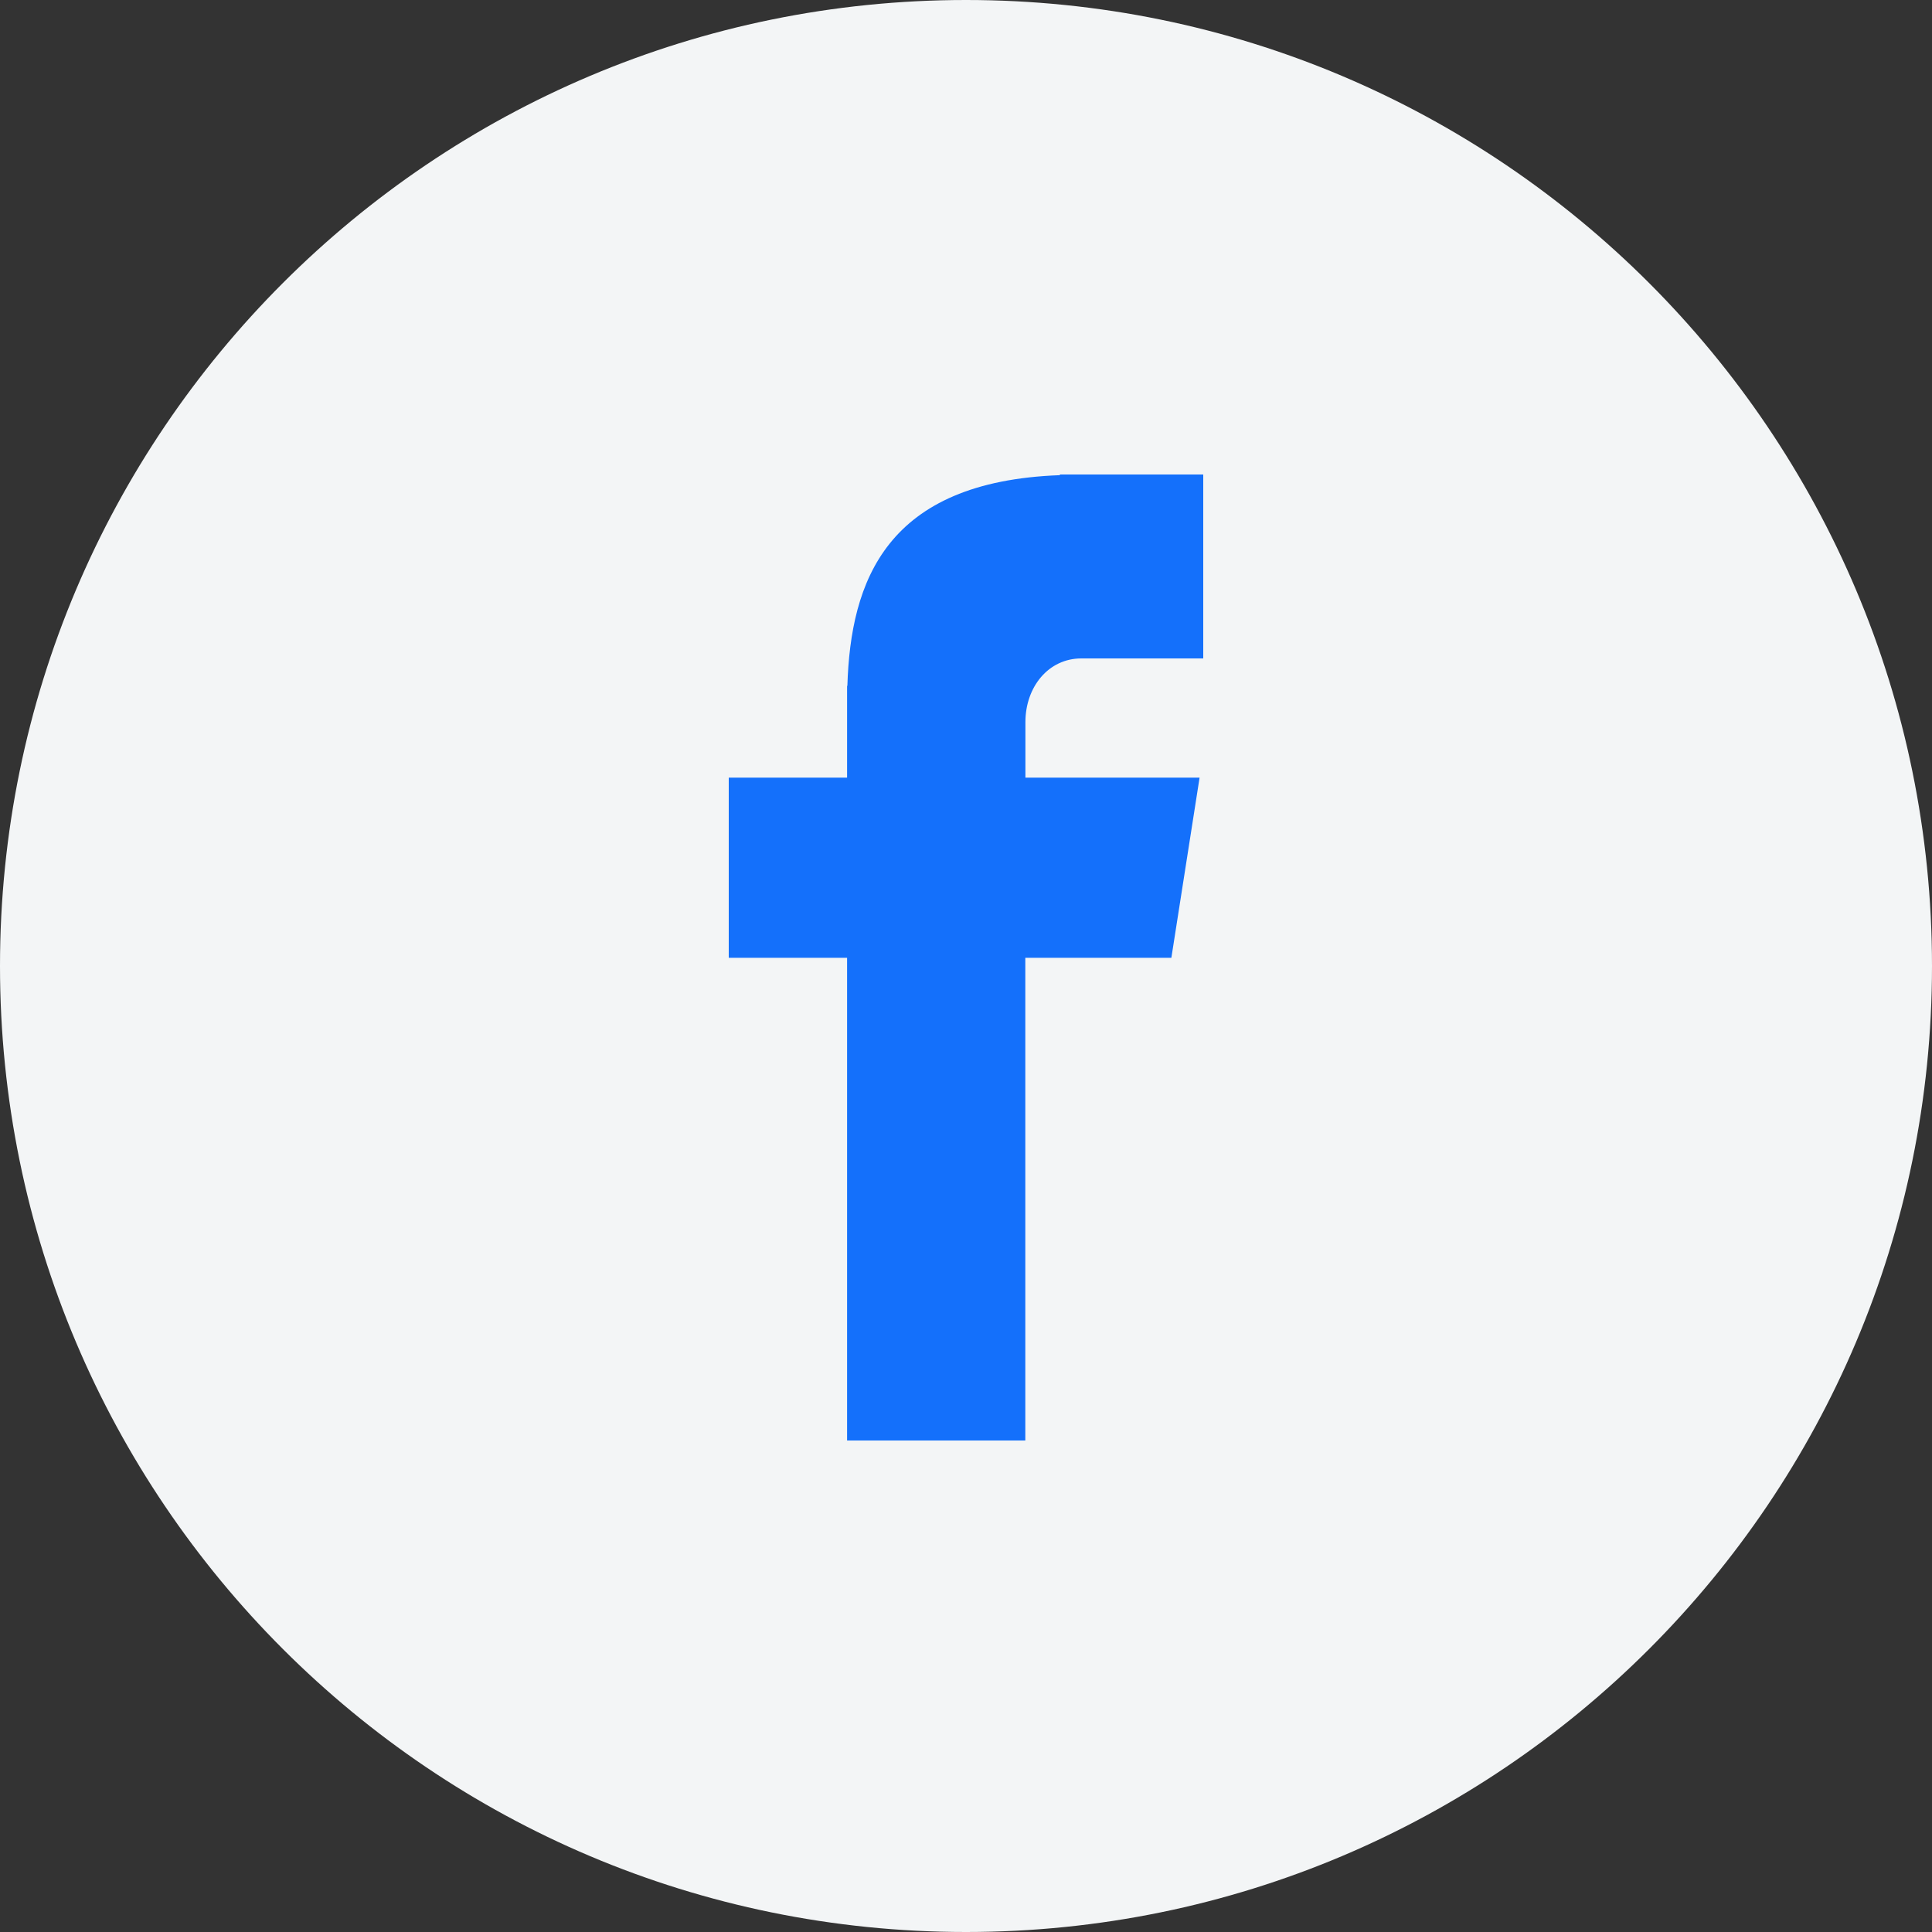 <svg width="20" height="20" viewBox="0 0 20 20" fill="none" xmlns="http://www.w3.org/2000/svg">
<rect x="0" y="0" width="20" height="20" fill="#333333" stroke="none"/>
<path d="M10 0C15.523 0 20 4.478 20 10C20 15.523 15.523 20 10 20C4.477 20 0 15.523 0 10C0 4.478 4.477 0 10 0Z" fill="#F3F5F6"/>
<path d="M11.194 6.816H12.456V4.912H10.972V4.919C9.173 4.984 8.805 6.016 8.772 7.1H8.769V8.05H7.544V9.915H8.769V14.912H10.614V9.915H12.126L12.418 8.05H10.615V7.476C10.615 7.11 10.854 6.816 11.194 6.816Z" fill="#1470FB"/>
</svg>
